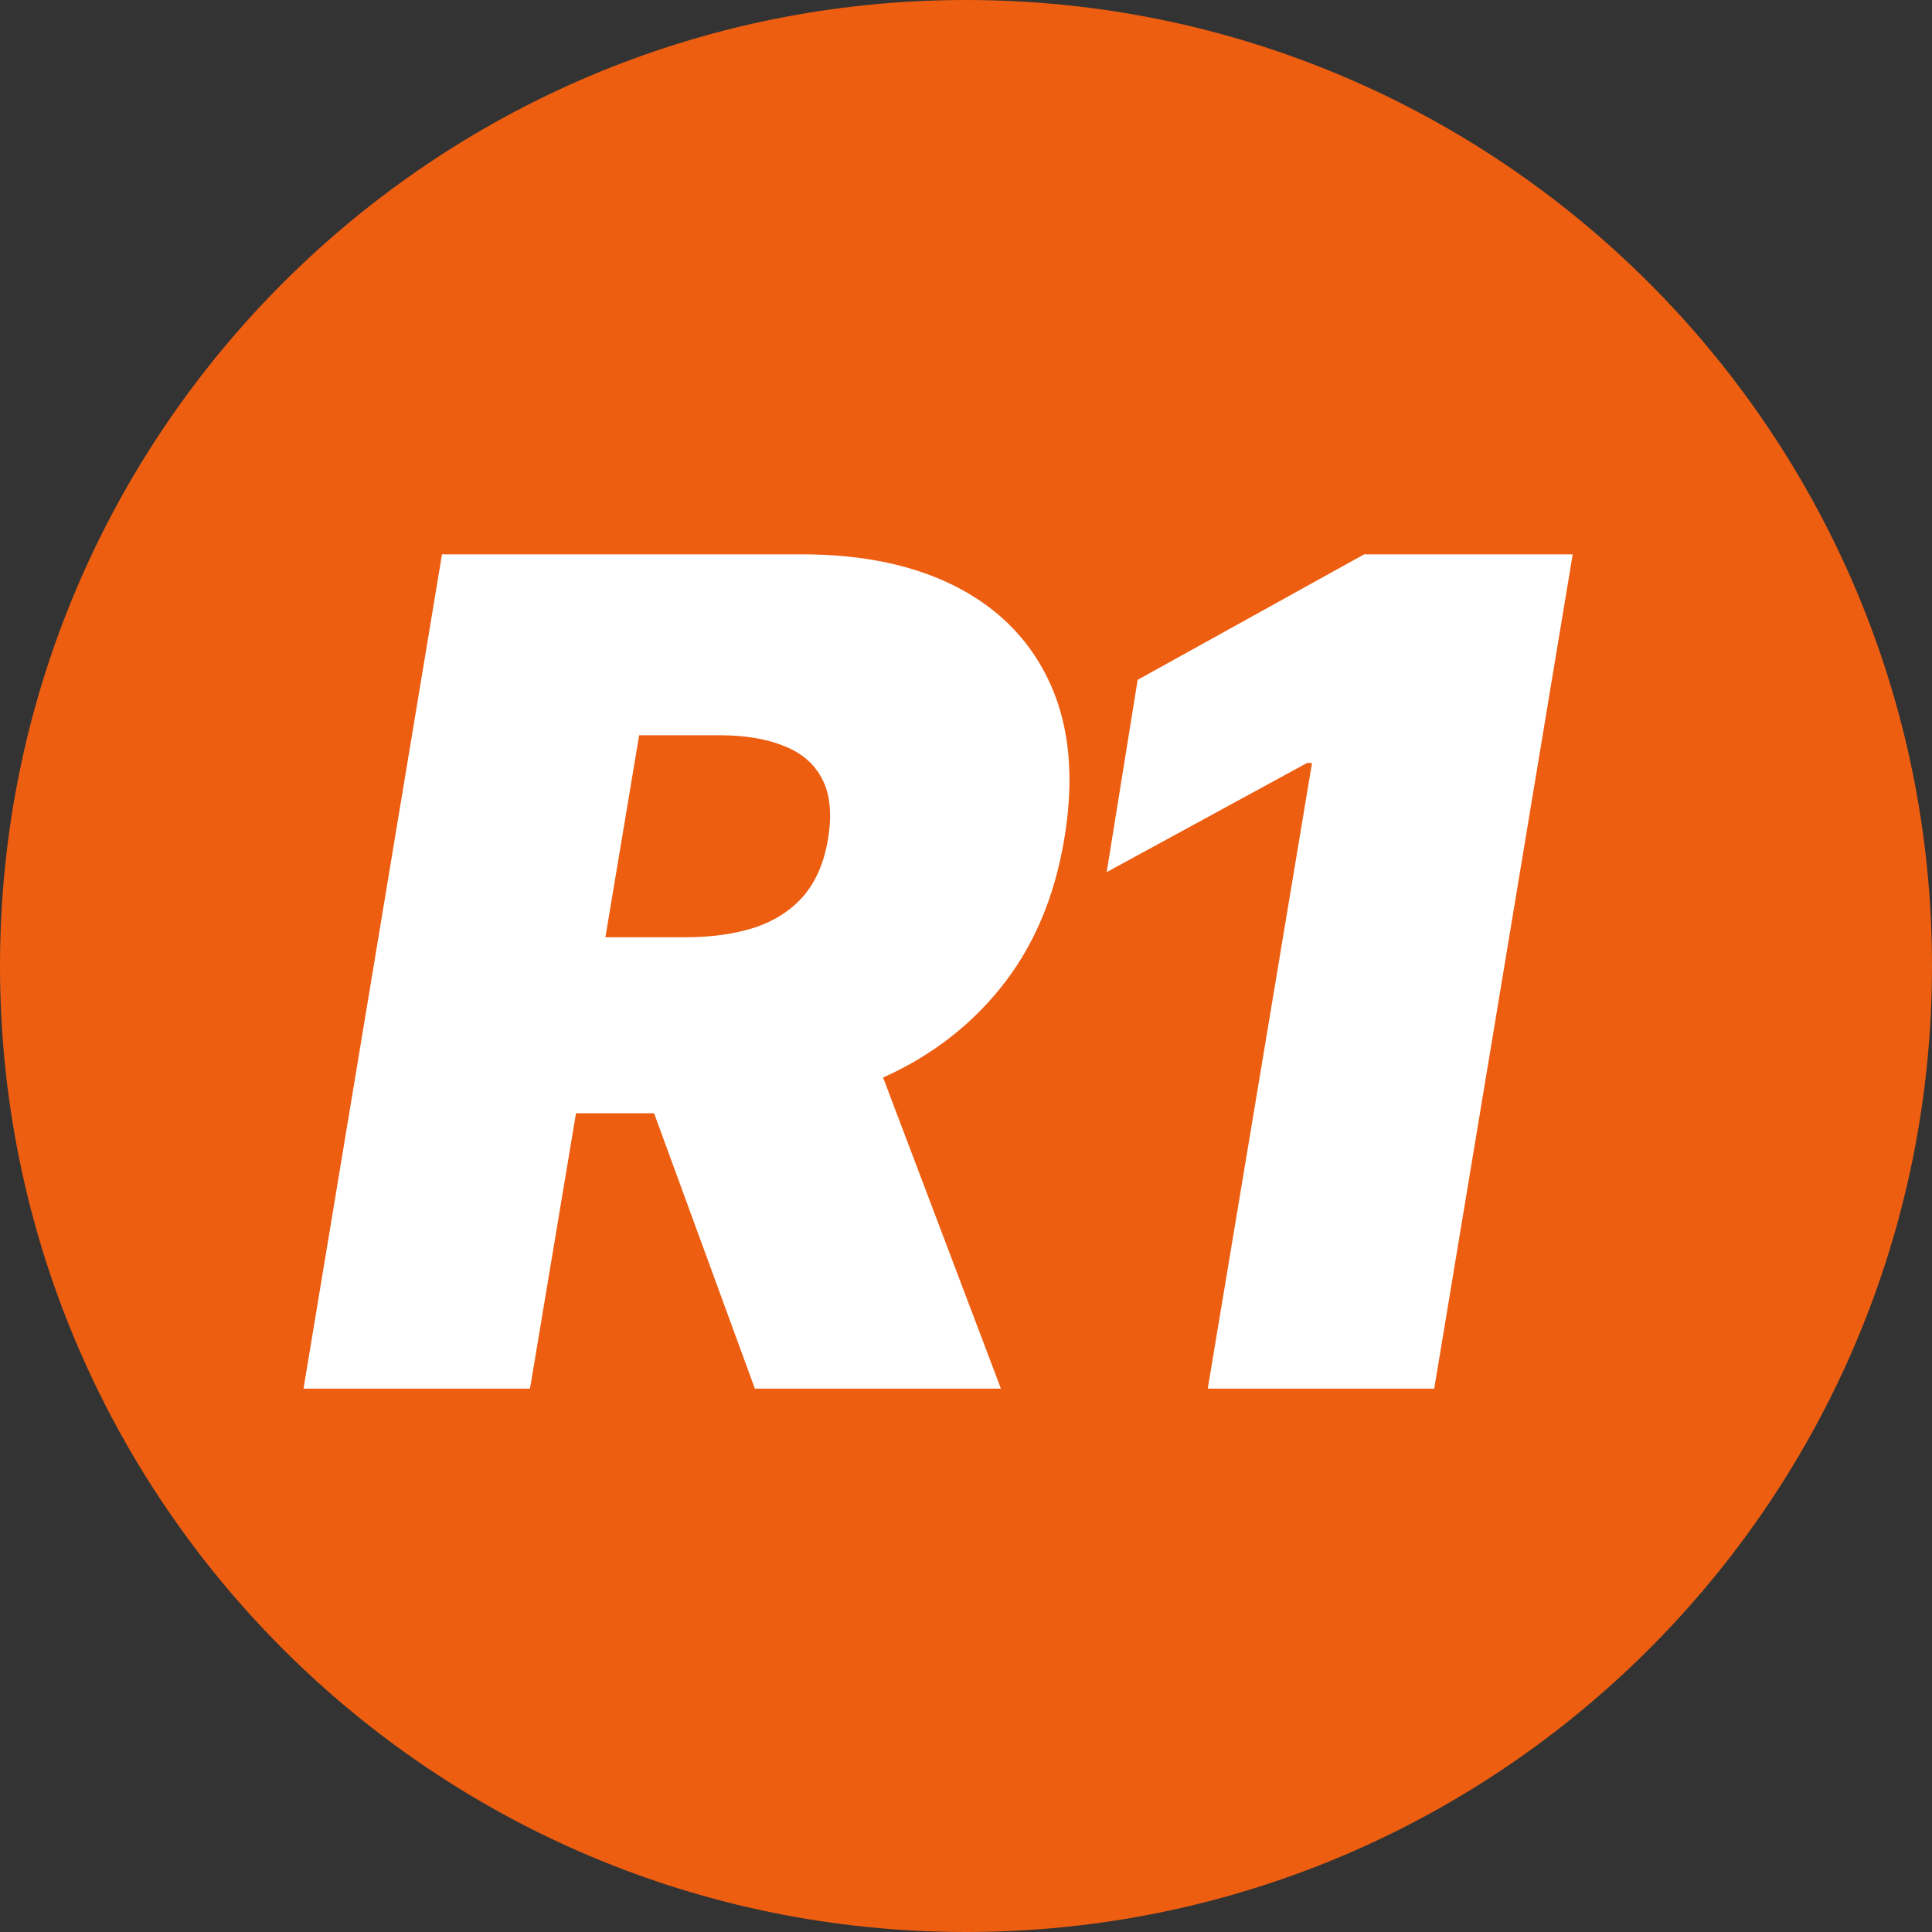 <?xml version="1.0" encoding="UTF-8"?> <svg xmlns="http://www.w3.org/2000/svg" width="40" height="40" viewBox="0 0 40 40" fill="none"><rect x="0" y="0" width="40" height="40" fill="#333333" stroke="none"/><path d="M40 20C40 31.046 31.046 40 20 40C8.954 40 0 31.046 0 20C0 8.954 8.954 0 20 0C31.046 0 40 8.954 40 20Z" fill="#ED5E11"></path><path d="M32.561 11.477L29.694 28.75H25.005L27.164 15.796H27.062L22.913 18.056L23.554 14.075L28.243 11.477H32.561Z" fill="white"></path><path d="M6.284 28.75L9.151 11.477H16.607C17.889 11.477 18.971 11.711 19.854 12.177C20.737 12.644 21.372 13.316 21.76 14.193C22.148 15.07 22.241 16.122 22.038 17.347C21.836 18.584 21.389 19.627 20.697 20.476C20.011 21.32 19.137 21.961 18.074 22.399C17.017 22.832 15.831 23.049 14.515 23.049H10.062L10.669 19.405H14.178C14.729 19.405 15.213 19.338 15.629 19.203C16.045 19.062 16.382 18.843 16.641 18.545C16.899 18.241 17.068 17.842 17.147 17.347C17.225 16.852 17.186 16.451 17.029 16.141C16.871 15.826 16.61 15.596 16.244 15.45C15.879 15.298 15.426 15.222 14.886 15.222H13.233L10.973 28.75H6.284ZM17.72 20.822L20.723 28.75H15.629L12.727 20.822H17.72Z" fill="white"></path></svg> 